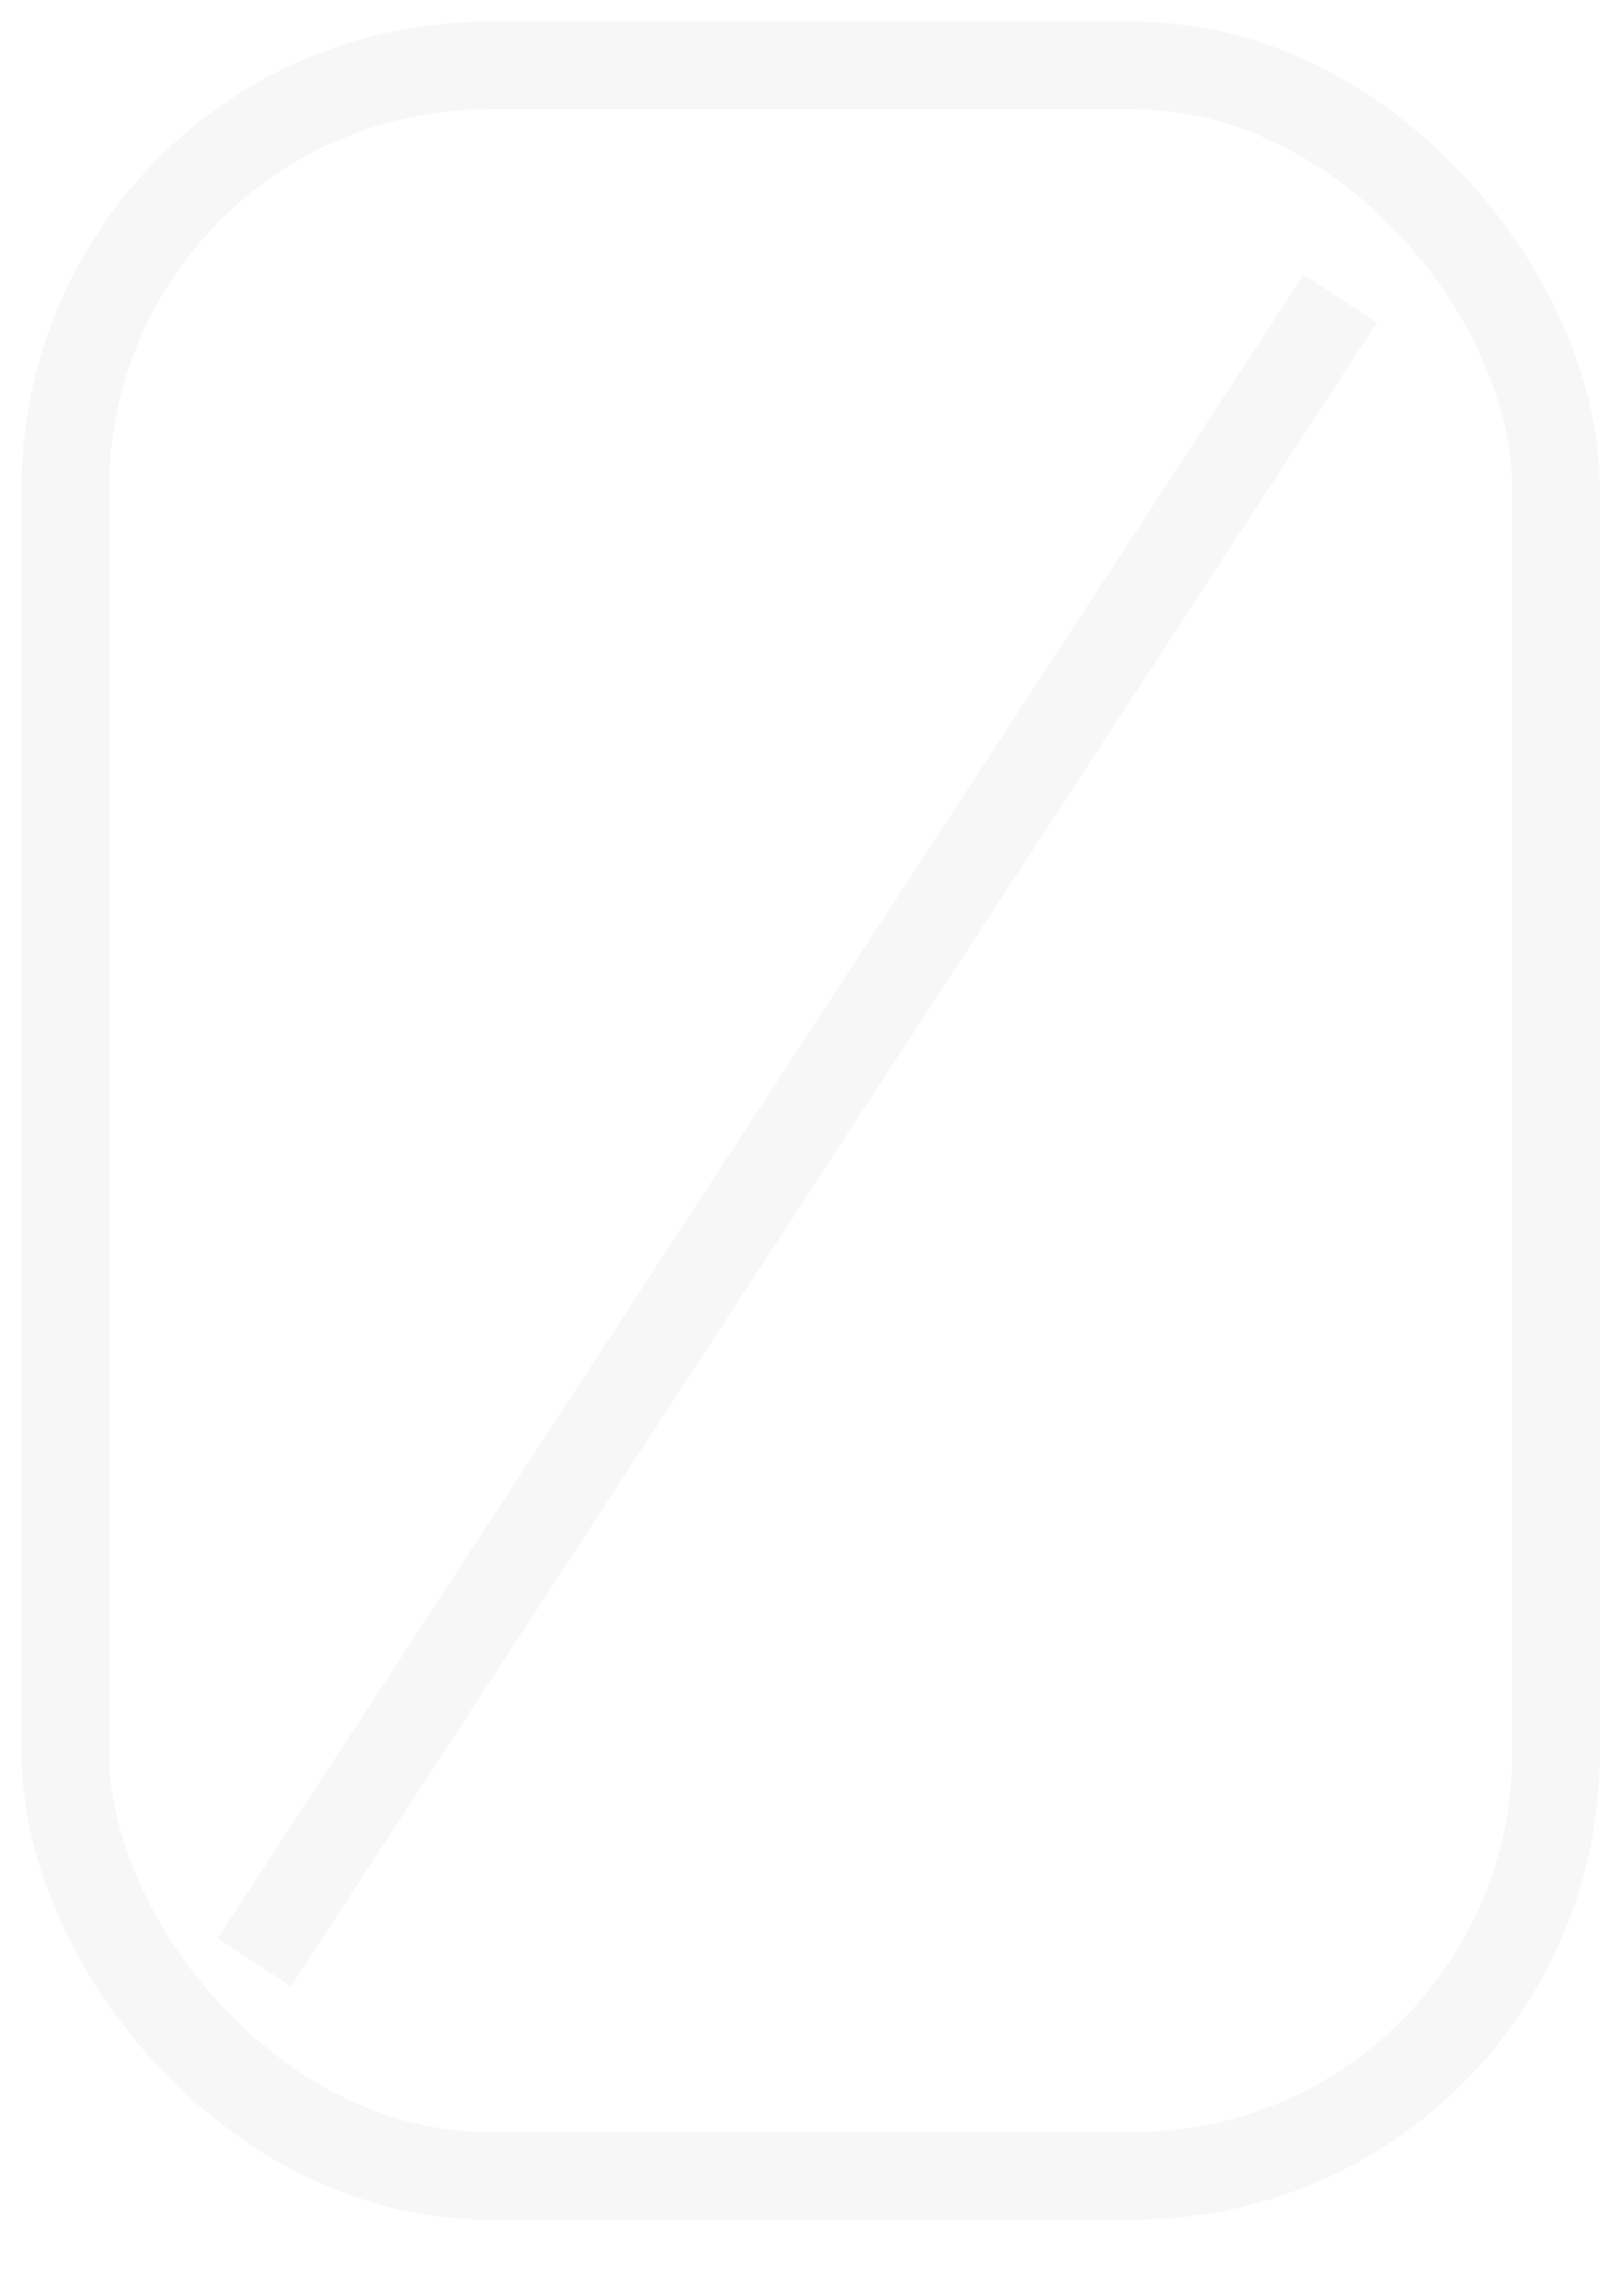 <?xml version="1.0" encoding="UTF-8" standalone="no"?>
<!-- Created with Inkscape (http://www.inkscape.org/) -->

<svg
   width="147.51mm"
   height="209.475mm"
   viewBox="0 0 147.51 209.475"
   version="1.1"
   id="svg5"
   inkscape:version="1.1.1 (3bf5ae0d25, 2021-09-20)"
   sodipodi:docname="no_article_pic.svg"
   inkscape:export-filename="/home/xo/work/buha/bunteshaus.de/themes/buha/assets/images/no_article_pic.png"
   inkscape:export-xdpi="96"
   inkscape:export-ydpi="96"
   xmlns:inkscape="http://www.inkscape.org/namespaces/inkscape"
   xmlns:sodipodi="http://sodipodi.sourceforge.net/DTD/sodipodi-0.dtd"
   xmlns="http://www.w3.org/2000/svg"
   xmlns:svg="http://www.w3.org/2000/svg">
  <sodipodi:namedview
     id="namedview7"
     pagecolor="#505050"
     bordercolor="#eeeeee"
     borderopacity="1"
     inkscape:pageshadow="0"
     inkscape:pageopacity="0"
     inkscape:pagecheckerboard="0"
     inkscape:document-units="mm"
     showgrid="false"
     inkscape:zoom="0.64052329"
     inkscape:cx="255.26004"
     inkscape:cy="566.72412"
     inkscape:window-width="1920"
     inkscape:window-height="1023"
     inkscape:window-x="0"
     inkscape:window-y="0"
     inkscape:window-maximized="1"
     inkscape:current-layer="layer1"
     fit-margin-top="-4"
     fit-margin-left="-4"
     fit-margin-right="-4.5"
     fit-margin-bottom="1" />
  <defs
     id="defs2">
    <linearGradient
       id="linearGradient1204"
       inkscape:swatch="solid">
      <stop
         style="stop-color:#000000;stop-opacity:1;"
         offset="0"
         id="stop1202" />
    </linearGradient>
    <filter
       inkscape:collect="always"
       style="color-interpolation-filters:sRGB"
       id="filter1453"
       x="-0.073"
       y="-0.052"
       width="1.147"
       height="1.104">
      <feGaussianBlur
         inkscape:collect="always"
         stdDeviation="2.487"
         id="feGaussianBlur1455" />
    </filter>
    <filter
       inkscape:collect="always"
       style="color-interpolation-filters:sRGB"
       id="filter1457"
       x="-0.094"
       y="-0.054"
       width="1.188"
       height="1.107">
      <feGaussianBlur
         inkscape:collect="always"
         stdDeviation="2.487"
         id="feGaussianBlur1459" />
    </filter>
  </defs>
  <g
     inkscape:label="Ebene 1"
     inkscape:groupmode="layer"
     id="layer1"
     transform="translate(-33.449,-38.54)">
    <rect
       style="opacity:0.262;mix-blend-mode:normal;fill:none;fill-opacity:1;stroke:#000000;stroke-width:8;stroke-linecap:round;stroke-linejoin:round;stroke-miterlimit:4;stroke-dasharray:none;stroke-opacity:0.445;filter:url(#filter1453);stop-color:#000000"
       id="rect846"
       width="136.071"
       height="192.536"
       x="39.419"
       y="44.51"
       ry="38.6"
       inkscape:export-filename="/home/xo/work/buha/bunteshaus.de/themes/buha/assets/images/no_article_pic.png"
       inkscape:export-xdpi="96"
       inkscape:export-ydpi="96" />
    <path
       style="opacity:0.262;mix-blend-mode:normal;fill:none;stroke:#000000;stroke-width:8;stroke-linecap:butt;stroke-linejoin:miter;stroke-miterlimit:4;stroke-dasharray:none;stroke-opacity:0.445;filter:url(#filter1457)"
       d="M 56.66,217.568 155.795,65.781"
       id="path1371"
       inkscape:export-filename="/home/xo/work/buha/bunteshaus.de/themes/buha/assets/images/no_article_pic.png"
       inkscape:export-xdpi="96"
       inkscape:export-ydpi="96" />
  </g>
</svg>
